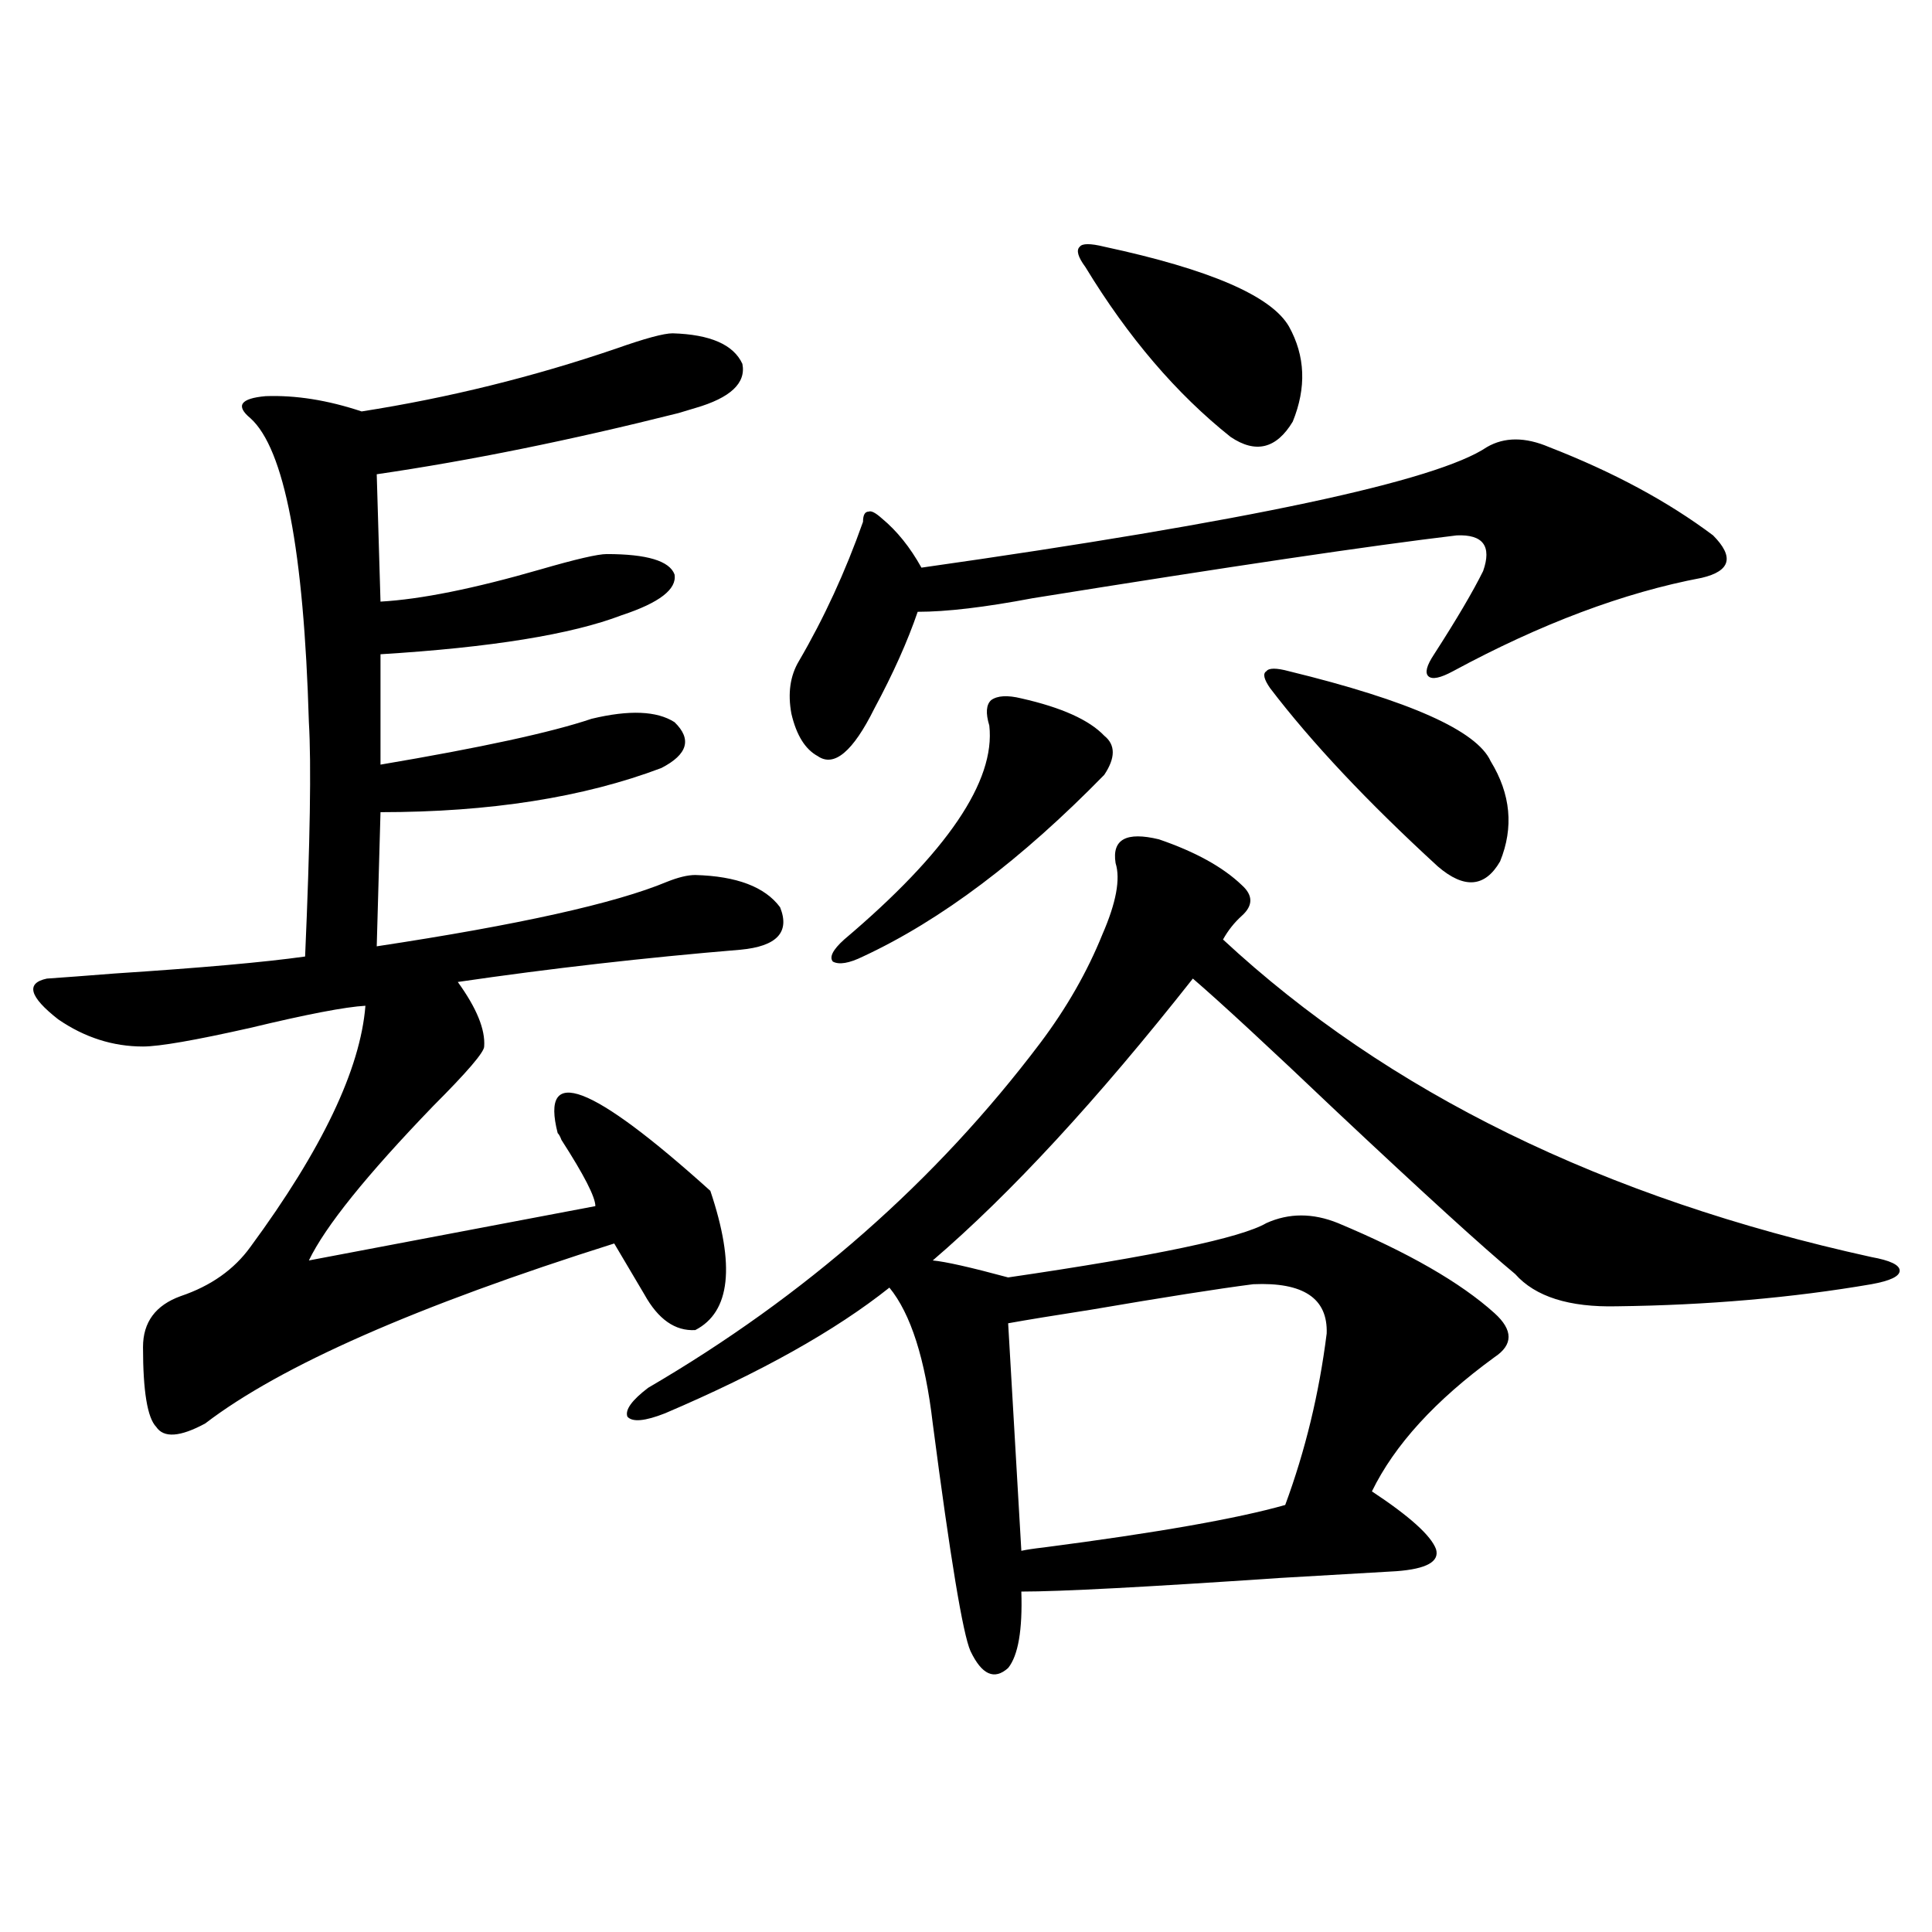 <?xml version="1.0" encoding="utf-8"?>
<!-- Generator: Adobe Illustrator 16.0.0, SVG Export Plug-In . SVG Version: 6.00 Build 0)  -->
<!DOCTYPE svg PUBLIC "-//W3C//DTD SVG 1.1//EN" "http://www.w3.org/Graphics/SVG/1.1/DTD/svg11.dtd">
<svg version="1.1" id="图层_1" xmlns="http://www.w3.org/2000/svg" xmlns:xlink="http://www.w3.org/1999/xlink" x="0px" y="0px"
	 width="1000px" height="1000px" viewBox="0 0 1000 1000" enable-background="new 0 0 1000 1000" xml:space="preserve">
<path d="M348.162,172.523c19.512,0.591,31.539,5.864,36.097,15.82c1.951,9.97-6.188,17.578-24.39,22.852
	c-1.951,0.591-4.878,1.47-8.78,2.637c-55.943,14.063-107.97,24.609-156.094,31.641l1.951,65.918
	c20.808-1.167,48.444-6.729,82.925-16.699c18.201-5.273,29.588-7.91,34.146-7.91c20.808,0,32.515,3.516,35.121,10.547
	c1.296,7.622-7.805,14.653-27.316,21.094c-26.021,9.97-67.65,16.699-124.875,20.215v57.129
	c52.026-8.789,88.443-16.699,109.266-23.73c19.512-4.683,33.811-4.093,42.926,1.758c9.101,8.789,6.829,16.699-6.829,23.73
	c-40.334,15.243-88.778,22.852-145.362,22.852l-1.951,69.434c73.489-11.124,123.564-22.261,150.24-33.398
	c5.854-2.335,10.731-3.516,14.634-3.516c21.463,0.591,36.097,6.152,43.901,16.699c5.198,12.896-1.631,20.215-20.487,21.973
	c-49.435,4.106-98.214,9.668-146.338,16.699c9.756,13.485,14.299,24.609,13.658,33.398c0,2.938-8.78,13.184-26.341,30.762
	c-34.48,35.747-55.943,62.402-64.389,79.98l148.289-28.125c0-4.683-5.854-16.108-17.561-34.277
	c-0.655-1.758-1.311-2.925-1.951-3.516c-9.115-35.733,17.226-25.776,79.022,29.883c13.003,38.672,10.396,62.704-7.805,72.07
	c-10.411,0.591-19.191-5.562-26.341-18.457c-5.854-9.956-11.066-18.745-15.609-26.367
	c-102.116,32.231-172.679,63.281-211.702,93.164c-13.018,7.031-21.463,7.622-25.365,1.758c-4.558-4.683-6.829-18.457-6.829-41.309
	c0-12.882,6.494-21.671,19.512-26.367c15.609-5.273,27.637-13.761,36.097-25.488c37.072-50.386,56.904-91.983,59.511-124.805
	c-10.411,0.591-30.243,4.395-59.511,11.426c-28.627,6.454-47.163,9.668-55.608,9.668c-15.609,0-30.243-4.683-43.901-14.063
	c-14.969-11.714-16.92-18.745-5.854-21.094c8.445-0.577,20.152-1.456,35.121-2.637c44.877-2.925,77.712-5.851,98.534-8.789
	c2.592-59.175,3.247-99.604,1.951-121.289c-2.606-89.058-12.683-141.504-30.243-157.324c-7.805-6.44-5.213-10.245,7.805-11.426
	c15.609-0.577,32.194,2.06,49.755,7.91c44.877-7.031,88.778-17.866,131.704-32.52C333.849,175.16,343.604,172.523,348.162,172.523z
	 M577.425,446.742c-1.951-12.305,5.519-16.397,22.438-12.305c18.856,6.454,33.17,14.364,42.926,23.73
	c5.854,5.273,5.854,10.547,0,15.82c-3.902,3.516-7.164,7.622-9.756,12.305c85.196,79.102,197.068,133.896,335.602,164.355
	c9.756,1.758,14.634,4.106,14.634,7.031c0,2.938-4.878,5.273-14.634,7.031c-40.975,7.031-84.876,10.849-131.704,11.426
	c-24.725,0.591-42.285-4.972-52.682-16.699c-16.265-13.472-47.163-41.597-92.681-84.375c-35.121-33.398-59.846-56.25-74.145-68.555
	c-49.435,62.704-94.312,111.333-134.631,145.898c6.494,0.591,19.512,3.516,39.023,8.789
	c76.096-11.124,120.638-20.503,133.655-28.125c11.707-5.273,24.055-5.273,37.072,0c36.417,15.243,63.413,30.762,80.974,46.582
	c9.756,8.789,9.756,16.411,0,22.852c-30.578,22.274-51.706,45.415-63.413,69.434c19.512,12.896,30.563,22.852,33.17,29.883
	c1.951,6.454-4.878,10.259-20.487,11.426c-10.411,0.591-30.578,1.758-60.486,3.516c-68.946,4.683-113.503,7.031-133.655,7.031
	c0.641,19.913-1.631,33.097-6.829,39.551c-7.164,6.44-13.658,3.516-19.512-8.789c-3.902-8.789-10.411-48.038-19.512-117.773
	c-3.902-33.398-11.387-56.827-22.438-70.313c-27.972,22.274-66.675,43.945-116.095,65.039c-10.411,4.106-16.92,4.696-19.512,1.758
	c-1.311-3.516,2.271-8.487,10.731-14.941c81.294-47.461,148.93-106.925,202.922-178.418c13.658-18.155,24.39-36.914,32.194-56.25
	C577.745,467.259,580.017,454.954,577.425,446.742z M801.81,231.41c33.17,12.896,61.462,28.125,84.876,45.703
	c11.052,11.138,9.101,18.457-5.854,21.973c-40.334,7.622-83.26,23.73-128.777,48.34c-6.509,3.516-10.731,4.395-12.683,2.637
	s-0.976-5.562,2.927-11.426c11.707-18.155,20.152-32.52,25.365-43.066c4.543-12.882,0-19.034-13.658-18.457
	c-44.236,5.273-117.405,16.122-219.507,32.52c-24.725,4.696-44.557,7.031-59.511,7.031c-5.213,15.243-12.683,31.942-22.438,50.098
	c-11.066,22.274-20.822,30.474-29.268,24.609c-6.509-3.516-11.066-10.835-13.658-21.973c-1.951-10.547-0.655-19.624,3.902-27.246
	c13.003-22.261,24.055-46.28,33.17-72.07c0-3.516,0.976-5.273,2.927-5.273c1.296-0.577,3.567,0.591,6.829,3.516
	c7.805,6.454,14.634,14.941,20.487,25.488c169.097-24.019,266.655-44.824,292.676-62.402
	C778.716,226.137,789.447,226.137,801.81,231.41z M528.646,361.488c20.808,4.696,35.121,11.138,42.926,19.336
	c5.854,4.696,5.854,11.426,0,20.215c-42.926,43.945-84.556,75.298-124.875,94.043c-7.164,3.516-12.362,4.395-15.609,2.637
	c-1.951-2.335,0-6.152,5.854-11.426c53.322-45.112,78.367-82.026,75.12-110.742c-1.951-6.44-1.631-10.835,0.976-13.184
	C516.283,360.032,521.481,359.73,528.646,361.488z M648.643,664.711c-18.216,2.349-46.188,6.743-83.9,13.184
	c-18.871,2.938-33.17,5.273-42.926,7.031l6.829,117.773c2.592-0.577,6.494-1.167,11.707-1.758
	c58.535-7.608,100.15-14.941,124.875-21.973c10.396-28.125,17.561-57.706,21.463-88.77
	C687.331,672.044,674.648,663.544,648.643,664.711z M571.571,127.699c54.633,11.728,86.492,25.488,95.607,41.309
	c8.445,15.243,9.101,31.641,1.951,49.219c-8.46,14.063-19.191,16.699-32.194,7.91c-27.972-22.261-53.017-51.554-75.12-87.891
	c-3.902-5.273-4.878-8.789-2.927-10.547C560.185,125.941,564.407,125.941,571.571,127.699z M667.179,347.426
	c62.438,15.243,97.224,30.762,104.388,46.582c10.396,17.001,12.027,34.277,4.878,51.855c-7.805,13.485-18.536,14.364-32.194,2.637
	c-36.432-33.398-65.364-64.16-86.827-92.285c-3.262-4.683-3.902-7.608-1.951-8.789C656.768,345.668,660.67,345.668,667.179,347.426z
	"/>
</svg>
